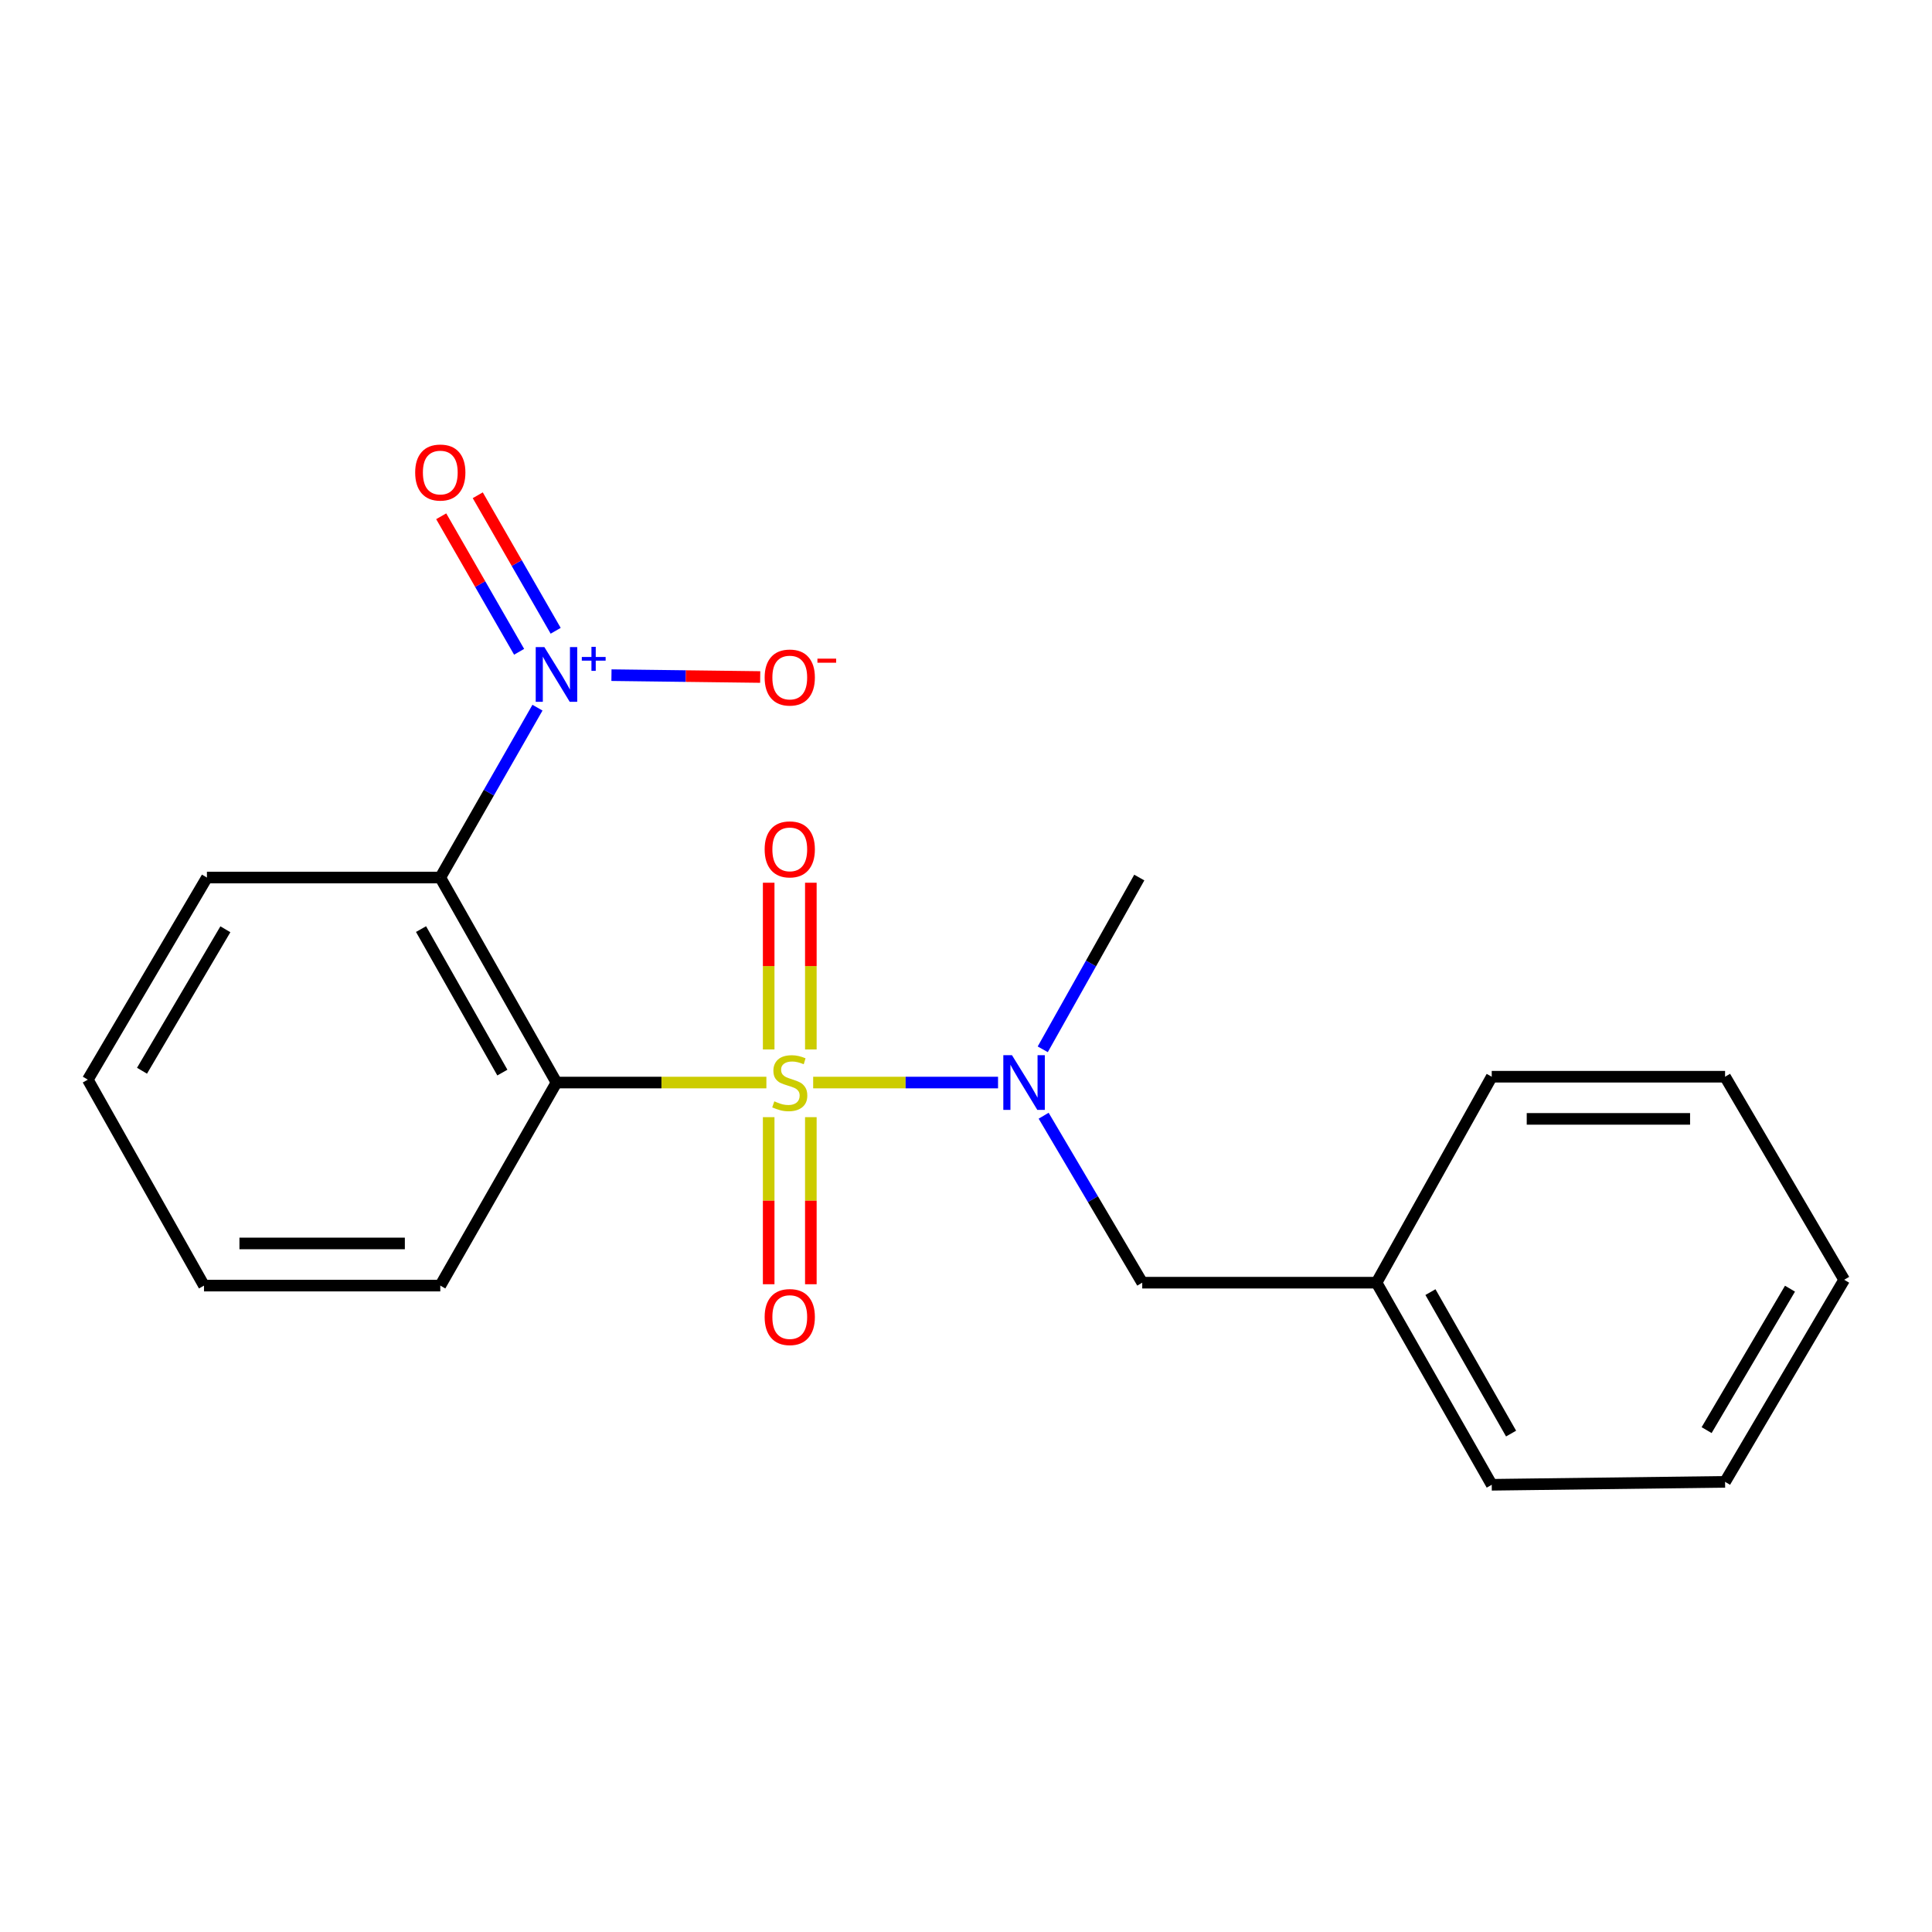 <?xml version='1.0' encoding='iso-8859-1'?>
<svg version='1.1' baseProfile='full'
              xmlns='http://www.w3.org/2000/svg'
                      xmlns:rdkit='http://www.rdkit.org/xml'
                      xmlns:xlink='http://www.w3.org/1999/xlink'
                  xml:space='preserve'
width='1000px' height='1000px' viewBox='0 0 1000 1000'>
<!-- END OF HEADER -->
<rect style='opacity:1.0;fill:#FFFFFF;stroke:none' width='1000' height='1000' x='0' y='0'> </rect>
<path class='bond-0' d='M 396.682,560.327 L 342.355,560.327' style='fill:none;fill-rule:evenodd;stroke:#CCCC00;stroke-width:6px;stroke-linecap:butt;stroke-linejoin:miter;stroke-opacity:1' />
<path class='bond-0' d='M 342.355,560.327 L 288.028,560.327' style='fill:none;fill-rule:evenodd;stroke:#000000;stroke-width:6px;stroke-linecap:butt;stroke-linejoin:miter;stroke-opacity:1' />
<path class='bond-3' d='M 420.892,560.327 L 468.739,560.327' style='fill:none;fill-rule:evenodd;stroke:#CCCC00;stroke-width:6px;stroke-linecap:butt;stroke-linejoin:miter;stroke-opacity:1' />
<path class='bond-3' d='M 468.739,560.327 L 516.586,560.327' style='fill:none;fill-rule:evenodd;stroke:#0000FF;stroke-width:6px;stroke-linecap:butt;stroke-linejoin:miter;stroke-opacity:1' />
<path class='bond-4' d='M 419.692,543.187 L 419.692,500.044' style='fill:none;fill-rule:evenodd;stroke:#CCCC00;stroke-width:6px;stroke-linecap:butt;stroke-linejoin:miter;stroke-opacity:1' />
<path class='bond-4' d='M 419.692,500.044 L 419.692,456.9' style='fill:none;fill-rule:evenodd;stroke:#FF0000;stroke-width:6px;stroke-linecap:butt;stroke-linejoin:miter;stroke-opacity:1' />
<path class='bond-4' d='M 397.869,543.187 L 397.869,500.044' style='fill:none;fill-rule:evenodd;stroke:#CCCC00;stroke-width:6px;stroke-linecap:butt;stroke-linejoin:miter;stroke-opacity:1' />
<path class='bond-4' d='M 397.869,500.044 L 397.869,456.9' style='fill:none;fill-rule:evenodd;stroke:#FF0000;stroke-width:6px;stroke-linecap:butt;stroke-linejoin:miter;stroke-opacity:1' />
<path class='bond-5' d='M 397.869,578.239 L 397.869,621.48' style='fill:none;fill-rule:evenodd;stroke:#CCCC00;stroke-width:6px;stroke-linecap:butt;stroke-linejoin:miter;stroke-opacity:1' />
<path class='bond-5' d='M 397.869,621.48 L 397.869,664.721' style='fill:none;fill-rule:evenodd;stroke:#FF0000;stroke-width:6px;stroke-linecap:butt;stroke-linejoin:miter;stroke-opacity:1' />
<path class='bond-5' d='M 419.692,578.239 L 419.692,621.48' style='fill:none;fill-rule:evenodd;stroke:#CCCC00;stroke-width:6px;stroke-linecap:butt;stroke-linejoin:miter;stroke-opacity:1' />
<path class='bond-5' d='M 419.692,621.48 L 419.692,664.721' style='fill:none;fill-rule:evenodd;stroke:#FF0000;stroke-width:6px;stroke-linecap:butt;stroke-linejoin:miter;stroke-opacity:1' />
<path class='bond-1' d='M 288.028,560.327 L 227.893,454.219' style='fill:none;fill-rule:evenodd;stroke:#000000;stroke-width:6px;stroke-linecap:butt;stroke-linejoin:miter;stroke-opacity:1' />
<path class='bond-1' d='M 260.022,555.17 L 217.928,480.895' style='fill:none;fill-rule:evenodd;stroke:#000000;stroke-width:6px;stroke-linecap:butt;stroke-linejoin:miter;stroke-opacity:1' />
<path class='bond-9' d='M 288.028,560.327 L 227.893,665.428' style='fill:none;fill-rule:evenodd;stroke:#000000;stroke-width:6px;stroke-linecap:butt;stroke-linejoin:miter;stroke-opacity:1' />
<path class='bond-2' d='M 227.893,454.219 L 253.044,410.256' style='fill:none;fill-rule:evenodd;stroke:#000000;stroke-width:6px;stroke-linecap:butt;stroke-linejoin:miter;stroke-opacity:1' />
<path class='bond-2' d='M 253.044,410.256 L 278.195,366.293' style='fill:none;fill-rule:evenodd;stroke:#0000FF;stroke-width:6px;stroke-linecap:butt;stroke-linejoin:miter;stroke-opacity:1' />
<path class='bond-10' d='M 227.893,454.219 L 107.104,454.219' style='fill:none;fill-rule:evenodd;stroke:#000000;stroke-width:6px;stroke-linecap:butt;stroke-linejoin:miter;stroke-opacity:1' />
<path class='bond-6' d='M 316.491,349.46 L 354.982,349.939' style='fill:none;fill-rule:evenodd;stroke:#0000FF;stroke-width:6px;stroke-linecap:butt;stroke-linejoin:miter;stroke-opacity:1' />
<path class='bond-6' d='M 354.982,349.939 L 393.473,350.419' style='fill:none;fill-rule:evenodd;stroke:#FF0000;stroke-width:6px;stroke-linecap:butt;stroke-linejoin:miter;stroke-opacity:1' />
<path class='bond-7' d='M 287.613,326.491 L 267.45,291.418' style='fill:none;fill-rule:evenodd;stroke:#0000FF;stroke-width:6px;stroke-linecap:butt;stroke-linejoin:miter;stroke-opacity:1' />
<path class='bond-7' d='M 267.45,291.418 L 247.288,256.345' style='fill:none;fill-rule:evenodd;stroke:#FF0000;stroke-width:6px;stroke-linecap:butt;stroke-linejoin:miter;stroke-opacity:1' />
<path class='bond-7' d='M 268.694,337.368 L 248.531,302.294' style='fill:none;fill-rule:evenodd;stroke:#0000FF;stroke-width:6px;stroke-linecap:butt;stroke-linejoin:miter;stroke-opacity:1' />
<path class='bond-7' d='M 248.531,302.294 L 228.368,267.221' style='fill:none;fill-rule:evenodd;stroke:#FF0000;stroke-width:6px;stroke-linecap:butt;stroke-linejoin:miter;stroke-opacity:1' />
<path class='bond-8' d='M 540.192,577.494 L 565.706,620.703' style='fill:none;fill-rule:evenodd;stroke:#0000FF;stroke-width:6px;stroke-linecap:butt;stroke-linejoin:miter;stroke-opacity:1' />
<path class='bond-8' d='M 565.706,620.703 L 591.219,663.912' style='fill:none;fill-rule:evenodd;stroke:#000000;stroke-width:6px;stroke-linecap:butt;stroke-linejoin:miter;stroke-opacity:1' />
<path class='bond-12' d='M 539.724,543.124 L 564.708,498.671' style='fill:none;fill-rule:evenodd;stroke:#0000FF;stroke-width:6px;stroke-linecap:butt;stroke-linejoin:miter;stroke-opacity:1' />
<path class='bond-12' d='M 564.708,498.671 L 589.692,454.219' style='fill:none;fill-rule:evenodd;stroke:#000000;stroke-width:6px;stroke-linecap:butt;stroke-linejoin:miter;stroke-opacity:1' />
<path class='bond-11' d='M 591.219,663.912 L 712.494,663.912' style='fill:none;fill-rule:evenodd;stroke:#000000;stroke-width:6px;stroke-linecap:butt;stroke-linejoin:miter;stroke-opacity:1' />
<path class='bond-15' d='M 227.893,665.428 L 105.589,665.428' style='fill:none;fill-rule:evenodd;stroke:#000000;stroke-width:6px;stroke-linecap:butt;stroke-linejoin:miter;stroke-opacity:1' />
<path class='bond-15' d='M 209.548,643.605 L 123.934,643.605' style='fill:none;fill-rule:evenodd;stroke:#000000;stroke-width:6px;stroke-linecap:butt;stroke-linejoin:miter;stroke-opacity:1' />
<path class='bond-20' d='M 107.104,454.219 L 45.455,558.823' style='fill:none;fill-rule:evenodd;stroke:#000000;stroke-width:6px;stroke-linecap:butt;stroke-linejoin:miter;stroke-opacity:1' />
<path class='bond-20' d='M 116.657,480.99 L 73.503,554.213' style='fill:none;fill-rule:evenodd;stroke:#000000;stroke-width:6px;stroke-linecap:butt;stroke-linejoin:miter;stroke-opacity:1' />
<path class='bond-13' d='M 712.494,663.912 L 772.119,768.517' style='fill:none;fill-rule:evenodd;stroke:#000000;stroke-width:6px;stroke-linecap:butt;stroke-linejoin:miter;stroke-opacity:1' />
<path class='bond-13' d='M 740.397,668.796 L 782.134,742.019' style='fill:none;fill-rule:evenodd;stroke:#000000;stroke-width:6px;stroke-linecap:butt;stroke-linejoin:miter;stroke-opacity:1' />
<path class='bond-14' d='M 712.494,663.912 L 772.119,557.308' style='fill:none;fill-rule:evenodd;stroke:#000000;stroke-width:6px;stroke-linecap:butt;stroke-linejoin:miter;stroke-opacity:1' />
<path class='bond-18' d='M 772.119,768.517 L 892.896,767.001' style='fill:none;fill-rule:evenodd;stroke:#000000;stroke-width:6px;stroke-linecap:butt;stroke-linejoin:miter;stroke-opacity:1' />
<path class='bond-17' d='M 772.119,557.308 L 892.896,557.308' style='fill:none;fill-rule:evenodd;stroke:#000000;stroke-width:6px;stroke-linecap:butt;stroke-linejoin:miter;stroke-opacity:1' />
<path class='bond-17' d='M 790.235,579.131 L 874.779,579.131' style='fill:none;fill-rule:evenodd;stroke:#000000;stroke-width:6px;stroke-linecap:butt;stroke-linejoin:miter;stroke-opacity:1' />
<path class='bond-16' d='M 105.589,665.428 L 45.455,558.823' style='fill:none;fill-rule:evenodd;stroke:#000000;stroke-width:6px;stroke-linecap:butt;stroke-linejoin:miter;stroke-opacity:1' />
<path class='bond-19' d='M 892.896,557.308 L 954.545,662.409' style='fill:none;fill-rule:evenodd;stroke:#000000;stroke-width:6px;stroke-linecap:butt;stroke-linejoin:miter;stroke-opacity:1' />
<path class='bond-21' d='M 892.896,767.001 L 954.545,662.409' style='fill:none;fill-rule:evenodd;stroke:#000000;stroke-width:6px;stroke-linecap:butt;stroke-linejoin:miter;stroke-opacity:1' />
<path class='bond-21' d='M 883.343,740.231 L 926.498,667.017' style='fill:none;fill-rule:evenodd;stroke:#000000;stroke-width:6px;stroke-linecap:butt;stroke-linejoin:miter;stroke-opacity:1' />
<path  class='atom-0' d='M 400.781 570.047
Q 401.101 570.167, 402.421 570.727
Q 403.741 571.287, 405.181 571.647
Q 406.661 571.967, 408.101 571.967
Q 410.781 571.967, 412.341 570.687
Q 413.901 569.367, 413.901 567.087
Q 413.901 565.527, 413.101 564.567
Q 412.341 563.607, 411.141 563.087
Q 409.941 562.567, 407.941 561.967
Q 405.421 561.207, 403.901 560.487
Q 402.421 559.767, 401.341 558.247
Q 400.301 556.727, 400.301 554.167
Q 400.301 550.607, 402.701 548.407
Q 405.141 546.207, 409.941 546.207
Q 413.221 546.207, 416.941 547.767
L 416.021 550.847
Q 412.621 549.447, 410.061 549.447
Q 407.301 549.447, 405.781 550.607
Q 404.261 551.727, 404.301 553.687
Q 404.301 555.207, 405.061 556.127
Q 405.861 557.047, 406.981 557.567
Q 408.141 558.087, 410.061 558.687
Q 412.621 559.487, 414.141 560.287
Q 415.661 561.087, 416.741 562.727
Q 417.861 564.327, 417.861 567.087
Q 417.861 571.007, 415.221 573.127
Q 412.621 575.207, 408.261 575.207
Q 405.741 575.207, 403.821 574.647
Q 401.941 574.127, 399.701 573.207
L 400.781 570.047
' fill='#CCCC00'/>
<path  class='atom-3' d='M 281.768 334.946
L 291.048 349.946
Q 291.968 351.426, 293.448 354.106
Q 294.928 356.786, 295.008 356.946
L 295.008 334.946
L 298.768 334.946
L 298.768 363.266
L 294.888 363.266
L 284.928 346.866
Q 283.768 344.946, 282.528 342.746
Q 281.328 340.546, 280.968 339.866
L 280.968 363.266
L 277.288 363.266
L 277.288 334.946
L 281.768 334.946
' fill='#0000FF'/>
<path  class='atom-3' d='M 301.144 340.051
L 306.133 340.051
L 306.133 334.797
L 308.351 334.797
L 308.351 340.051
L 313.472 340.051
L 313.472 341.951
L 308.351 341.951
L 308.351 347.231
L 306.133 347.231
L 306.133 341.951
L 301.144 341.951
L 301.144 340.051
' fill='#0000FF'/>
<path  class='atom-4' d='M 523.795 546.167
L 533.075 561.167
Q 533.995 562.647, 535.475 565.327
Q 536.955 568.007, 537.035 568.167
L 537.035 546.167
L 540.795 546.167
L 540.795 574.487
L 536.915 574.487
L 526.955 558.087
Q 525.795 556.167, 524.555 553.967
Q 523.355 551.767, 522.995 551.087
L 522.995 574.487
L 519.315 574.487
L 519.315 546.167
L 523.795 546.167
' fill='#0000FF'/>
<path  class='atom-5' d='M 395.781 439.629
Q 395.781 432.829, 399.141 429.029
Q 402.501 425.229, 408.781 425.229
Q 415.061 425.229, 418.421 429.029
Q 421.781 432.829, 421.781 439.629
Q 421.781 446.509, 418.381 450.429
Q 414.981 454.309, 408.781 454.309
Q 402.541 454.309, 399.141 450.429
Q 395.781 446.549, 395.781 439.629
M 408.781 451.109
Q 413.101 451.109, 415.421 448.229
Q 417.781 445.309, 417.781 439.629
Q 417.781 434.069, 415.421 431.269
Q 413.101 428.429, 408.781 428.429
Q 404.461 428.429, 402.101 431.229
Q 399.781 434.029, 399.781 439.629
Q 399.781 445.349, 402.101 448.229
Q 404.461 451.109, 408.781 451.109
' fill='#FF0000'/>
<path  class='atom-6' d='M 395.781 681.705
Q 395.781 674.905, 399.141 671.105
Q 402.501 667.305, 408.781 667.305
Q 415.061 667.305, 418.421 671.105
Q 421.781 674.905, 421.781 681.705
Q 421.781 688.585, 418.381 692.505
Q 414.981 696.385, 408.781 696.385
Q 402.541 696.385, 399.141 692.505
Q 395.781 688.625, 395.781 681.705
M 408.781 693.185
Q 413.101 693.185, 415.421 690.305
Q 417.781 687.385, 417.781 681.705
Q 417.781 676.145, 415.421 673.345
Q 413.101 670.505, 408.781 670.505
Q 404.461 670.505, 402.101 673.305
Q 399.781 676.105, 399.781 681.705
Q 399.781 687.425, 402.101 690.305
Q 404.461 693.185, 408.781 693.185
' fill='#FF0000'/>
<path  class='atom-7' d='M 395.781 350.689
Q 395.781 343.889, 399.141 340.089
Q 402.501 336.289, 408.781 336.289
Q 415.061 336.289, 418.421 340.089
Q 421.781 343.889, 421.781 350.689
Q 421.781 357.569, 418.381 361.489
Q 414.981 365.369, 408.781 365.369
Q 402.541 365.369, 399.141 361.489
Q 395.781 357.609, 395.781 350.689
M 408.781 362.169
Q 413.101 362.169, 415.421 359.289
Q 417.781 356.369, 417.781 350.689
Q 417.781 345.129, 415.421 342.329
Q 413.101 339.489, 408.781 339.489
Q 404.461 339.489, 402.101 342.289
Q 399.781 345.089, 399.781 350.689
Q 399.781 356.409, 402.101 359.289
Q 404.461 362.169, 408.781 362.169
' fill='#FF0000'/>
<path  class='atom-7' d='M 423.101 340.912
L 432.789 340.912
L 432.789 343.024
L 423.101 343.024
L 423.101 340.912
' fill='#FF0000'/>
<path  class='atom-8' d='M 214.893 244.582
Q 214.893 237.782, 218.253 233.982
Q 221.613 230.182, 227.893 230.182
Q 234.173 230.182, 237.533 233.982
Q 240.893 237.782, 240.893 244.582
Q 240.893 251.462, 237.493 255.382
Q 234.093 259.262, 227.893 259.262
Q 221.653 259.262, 218.253 255.382
Q 214.893 251.502, 214.893 244.582
M 227.893 256.062
Q 232.213 256.062, 234.533 253.182
Q 236.893 250.262, 236.893 244.582
Q 236.893 239.022, 234.533 236.222
Q 232.213 233.382, 227.893 233.382
Q 223.573 233.382, 221.213 236.182
Q 218.893 238.982, 218.893 244.582
Q 218.893 250.302, 221.213 253.182
Q 223.573 256.062, 227.893 256.062
' fill='#FF0000'/>
</svg>
